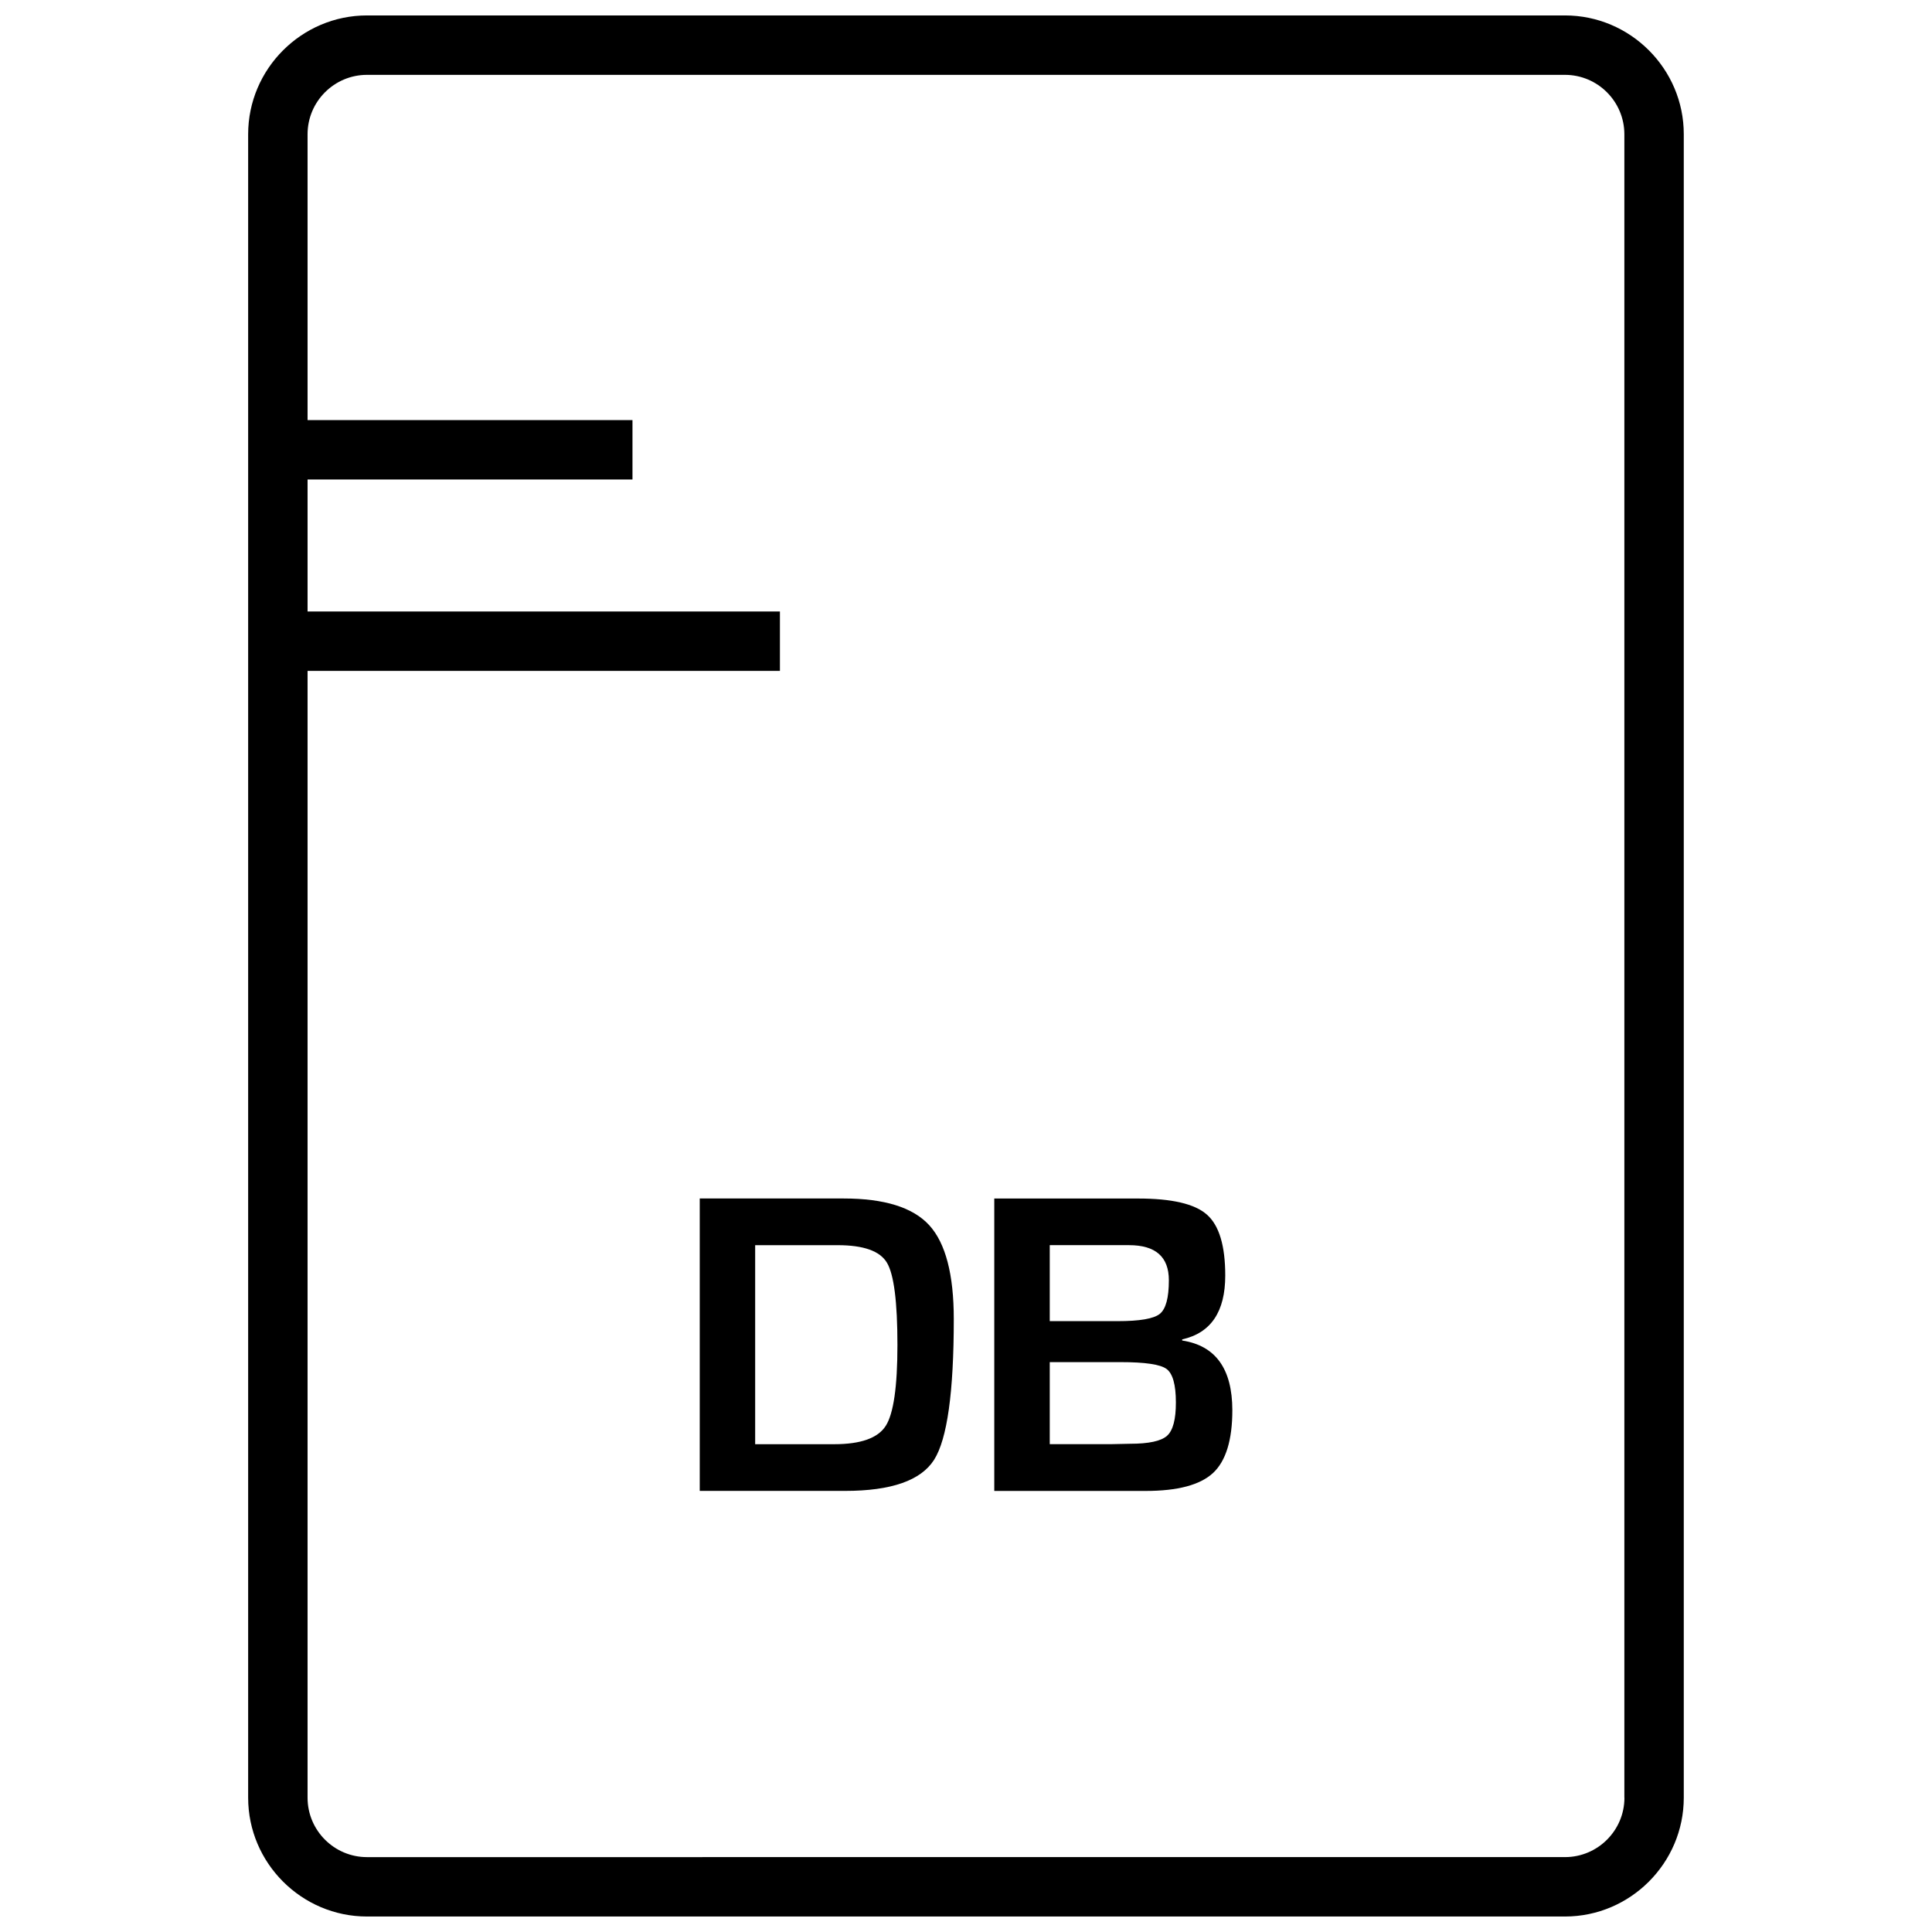 <?xml version="1.0" encoding="UTF-8"?>
<!-- Uploaded to: ICON Repo, www.iconrepo.com, Generator: ICON Repo Mixer Tools -->
<svg width="800px" height="800px" version="1.1" viewBox="144 144 512 512" xmlns="http://www.w3.org/2000/svg">
 <defs>
  <clipPath id="a">
   <path d="m209 148.09h382v503.81h-382z"/>
  </clipPath>
 </defs>
 <path d="m367.54 461.61h-38.102v77.492h38.543c12.219 0 20.074-2.754 23.57-8.25 3.481-5.512 5.211-17.949 5.211-37.281 0-11.84-2.172-20.121-6.488-24.859-4.348-4.758-11.918-7.102-22.734-7.102zm11.191 60.254c-2.062 3.242-6.613 4.863-13.648 4.863h-20.957v-52.742h21.867c6.848 0 11.211 1.543 13.051 4.644 1.859 3.102 2.785 10.375 2.785 21.805 0.004 11.051-1.035 18.199-3.098 21.43z"/>
 <path d="m457.29 499.25v-0.301c7.606-1.684 11.414-7.336 11.414-16.91 0-7.918-1.621-13.305-4.863-16.152-3.227-2.867-9.32-4.266-18.246-4.266h-38.102v77.492h40.148c8.469 0 14.422-1.59 17.84-4.769 3.402-3.18 5.102-8.738 5.102-16.641-0.023-10.961-4.445-17.102-13.293-18.453zm-35.094-25.27h21.004c7.039 0 10.562 3.086 10.562 9.305 0 4.66-0.805 7.621-2.41 8.91-1.605 1.289-5.336 1.922-11.164 1.922h-17.992zm31.078 50.523c-1.574 1.402-4.832 2.109-9.777 2.109l-5.18 0.109h-16.121v-21.742h18.781c6.473 0 10.531 0.598 12.172 1.812 1.637 1.211 2.473 4.172 2.473 8.848 0.012 4.516-0.773 7.461-2.348 8.863z"/>
 <g clip-path="url(#a)">
  <path d="m558.75 148.09h-317.5c-17.32 0-31.488 14.168-31.488 31.488v440.83c0 17.32 14.168 31.488 31.488 31.488h317.48c17.32 0 31.488-14.168 31.488-31.488v-440.83c0.016-17.32-14.172-31.488-31.473-31.488zm15.742 472.32c0 8.676-7.07 15.742-15.742 15.742l-317.5 0.004c-8.676 0-15.742-7.07-15.742-15.742v-298.62h125.18v-15.742h-125.18v-34.984h86.105v-15.742h-86.105v-75.746c0-8.676 7.07-15.742 15.742-15.742h317.48c8.676 0 15.742 7.07 15.742 15.742v440.83z"/>
 </g>
</svg>